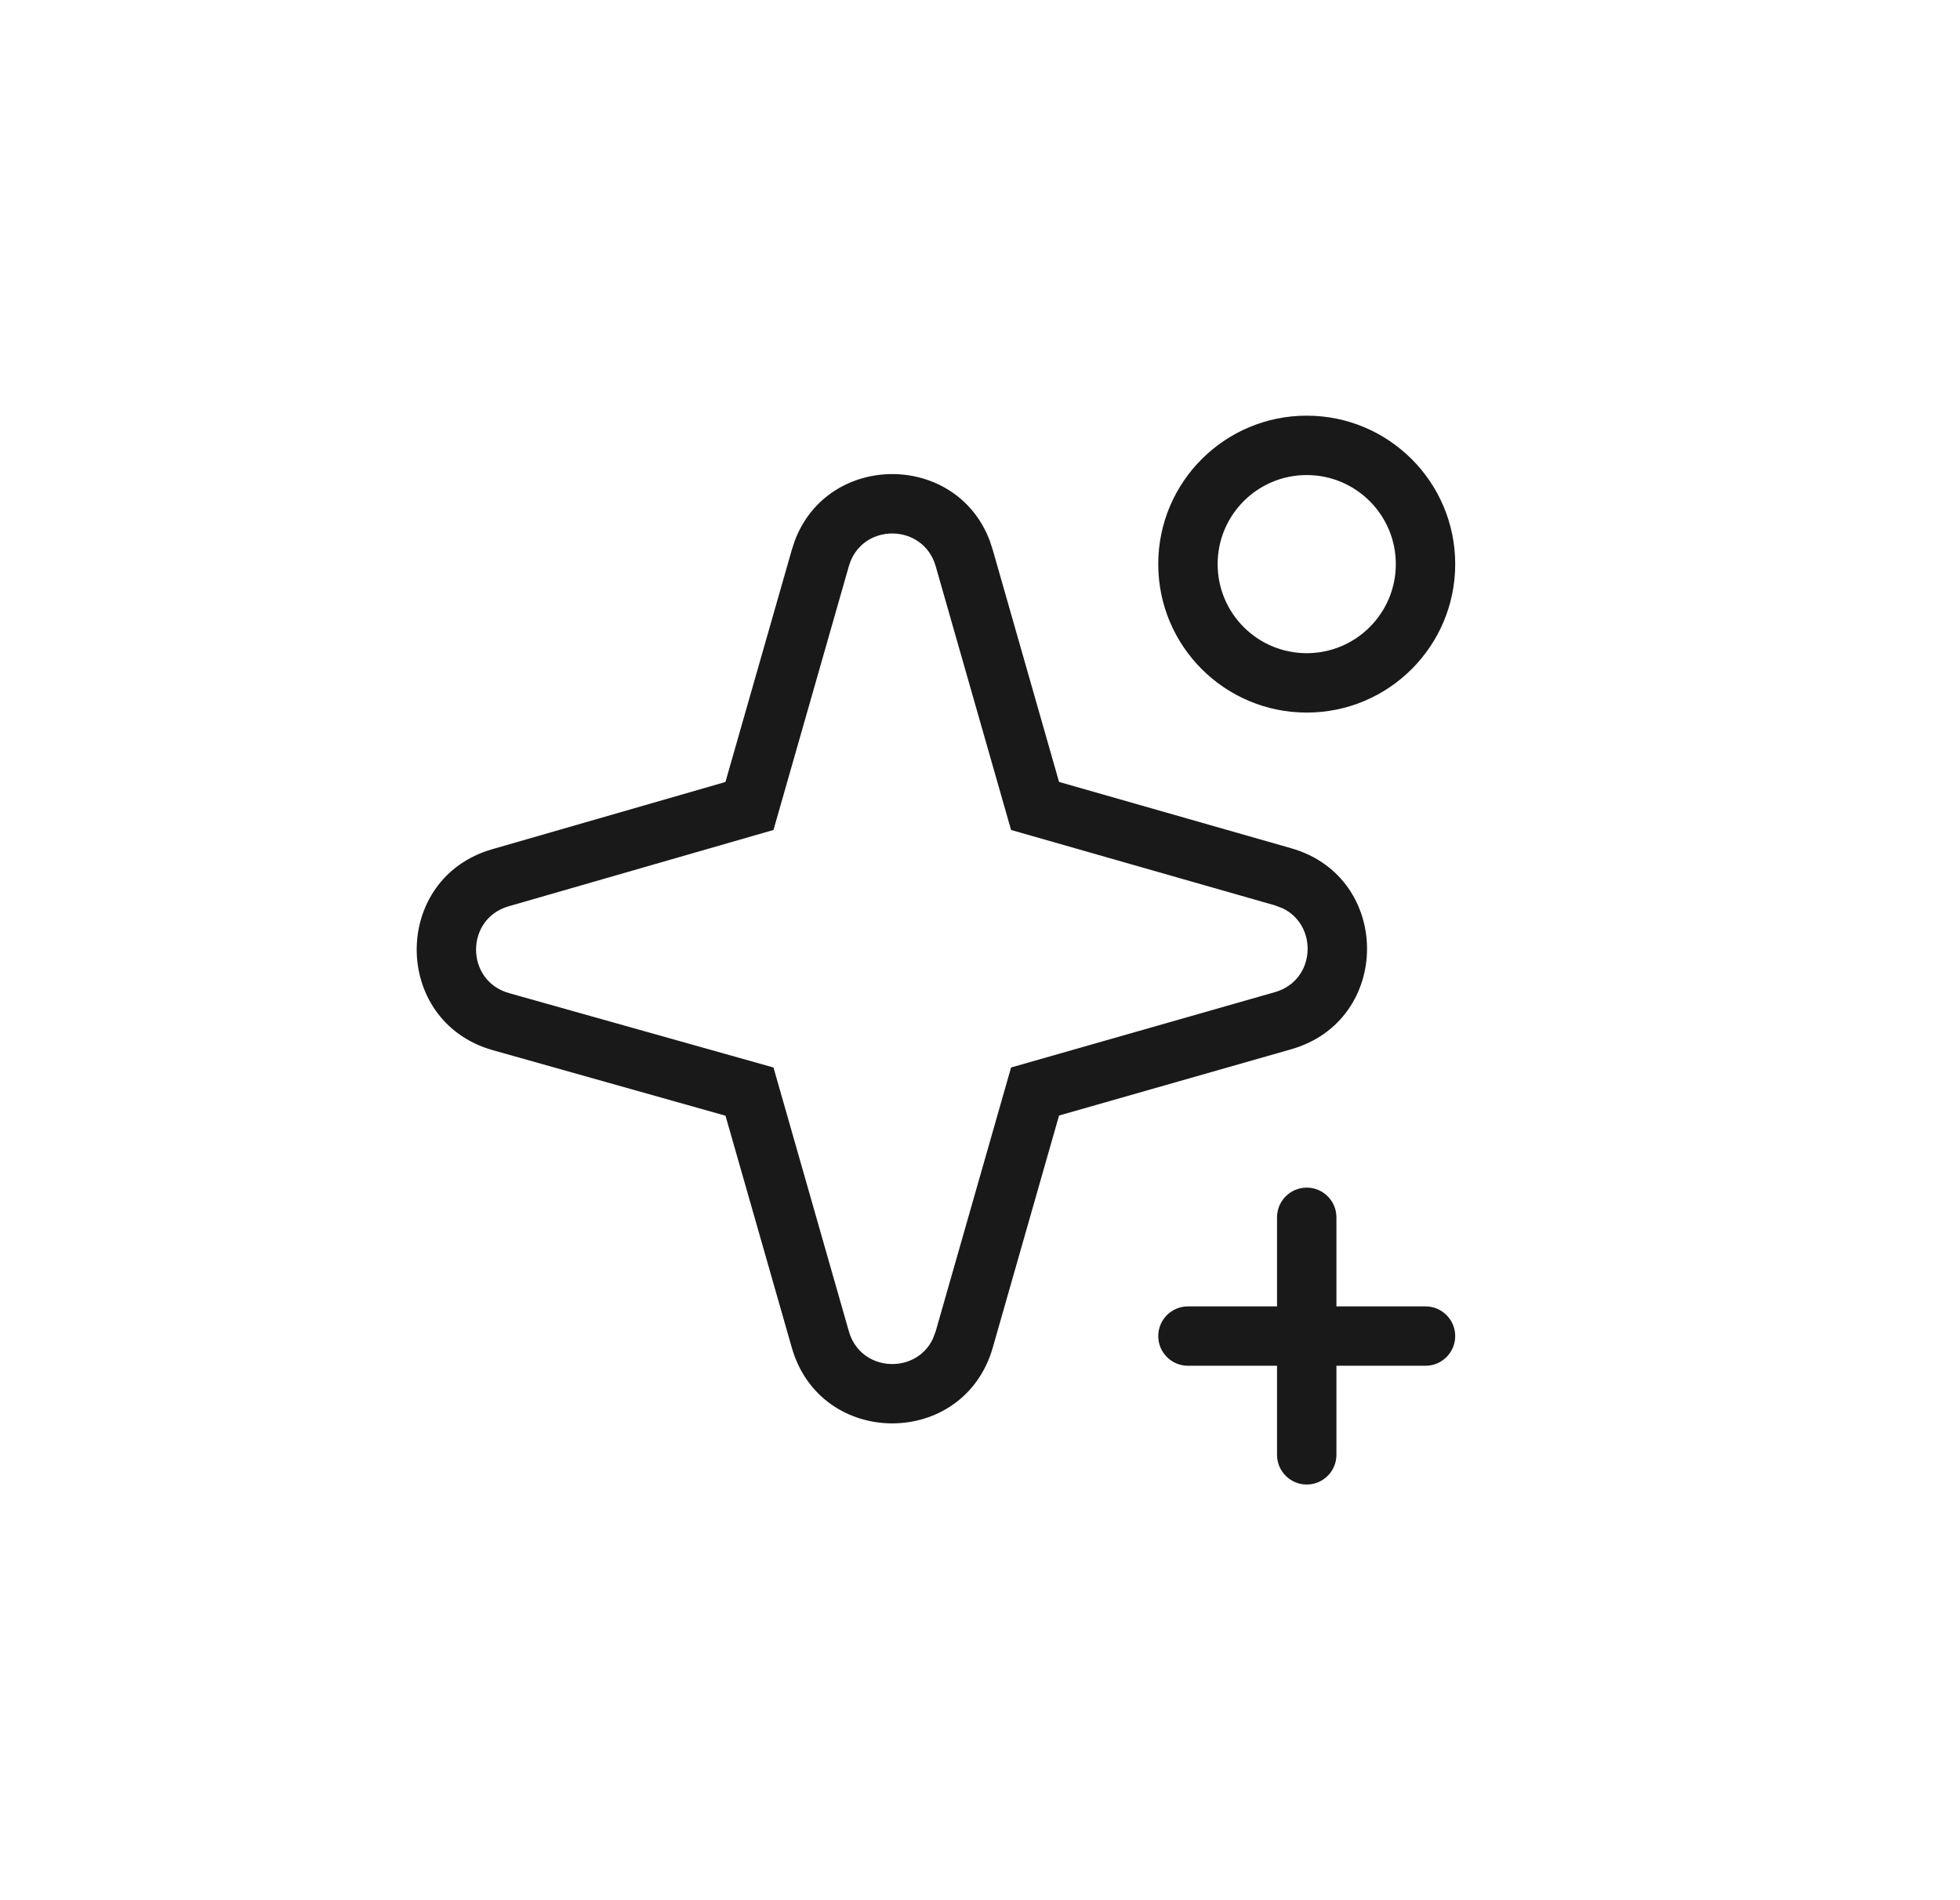 <?xml version="1.0" encoding="UTF-8"?> <svg xmlns="http://www.w3.org/2000/svg" width="33" height="32" viewBox="0 0 33 32" fill="none"><path d="M22.001 20C22.277 20 22.501 20.224 22.501 20.5V22H24.001C24.277 22 24.501 22.224 24.501 22.5C24.501 22.776 24.277 23 24.001 23H22.501V24.5C22.501 24.776 22.277 25 22.001 25C21.725 25 21.501 24.776 21.501 24.5V23H20.001C19.725 23 19.501 22.776 19.501 22.5C19.501 22.224 19.725 22 20.001 22H21.501V20.5C21.501 20.224 21.725 20 22.001 20ZM13.382 9.105C13.947 7.61 16.098 7.61 16.664 9.105L16.715 9.261L17.831 13.168L21.74 14.285C23.442 14.771 23.442 17.184 21.74 17.67L17.831 18.786L16.715 22.694C16.228 24.396 13.817 24.396 13.331 22.694L12.215 18.789L8.299 17.686C6.594 17.205 6.586 14.791 8.288 14.301L12.214 13.169L13.331 9.261L13.382 9.105ZM15.754 9.535C15.543 8.801 14.502 8.8 14.292 9.535L13.023 13.977L8.565 15.262C7.83 15.473 7.833 16.516 8.569 16.724L13.023 17.977L14.292 22.42C14.489 23.109 15.417 23.152 15.705 22.549L15.754 22.42L17.023 17.977L21.466 16.708C22.154 16.511 22.197 15.584 21.595 15.296L21.466 15.247L17.023 13.977L15.754 9.535ZM22.001 7C23.381 7 24.501 8.119 24.501 9.5C24.501 10.881 23.381 12 22.001 12C20.62 12 19.501 10.881 19.501 9.5C19.501 8.119 20.62 7 22.001 7ZM22.001 8C21.172 8 20.501 8.672 20.501 9.5C20.501 10.328 21.172 11 22.001 11C22.829 11 23.501 10.328 23.501 9.5C23.501 8.672 22.829 8 22.001 8Z" fill="black" fill-opacity="0.9"></path></svg> 